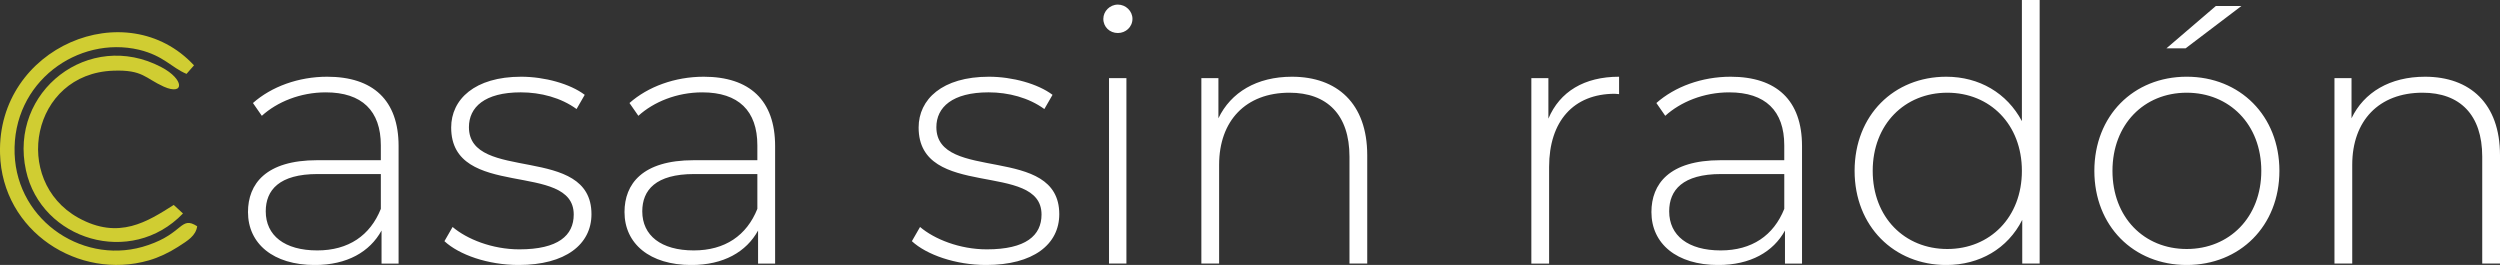<?xml version="1.0" encoding="utf-8"?>
<!-- Generator: Adobe Illustrator 14.0.0, SVG Export Plug-In . SVG Version: 6.00 Build 43363)  -->
<!DOCTYPE svg PUBLIC "-//W3C//DTD SVG 1.1//EN" "http://www.w3.org/Graphics/SVG/1.1/DTD/svg11.dtd">
<svg version="1.1" id="Capa_1" xmlns="http://www.w3.org/2000/svg" xmlns:xlink="http://www.w3.org/1999/xlink" x="0px" y="0px"
	 width="199.507px" height="21.144px" viewBox="-46.034 12.928 199.507 21.144"
	 enable-background="new -46.034 12.928 199.507 21.144" xml:space="preserve">
<rect x="-46.034" y="12.928" width="199.507" height="21.144" fill="#333333" stroke="none"/>
<g>
	<path fill-rule="evenodd" clip-rule="evenodd" fill="#D0CD32" d="M-30.298,30.984c-1.332-0.851-1.077,0.539-3.912,1.502
		c-4.961,1.729-10.46-1.813-10.658-7.284c-0.199-5.755,5.074-9.439,9.921-8.306c1.984,0.481,2.58,1.417,3.798,1.928l0.596-0.681
		c-5.358-5.783-15.732-1.475-15.478,7.059c0.17,6.207,6.293,10.119,11.877,8.504c0.793-0.228,1.616-0.624,2.324-1.077
		C-31.034,32.118-30.411,31.75-30.298,30.984L-30.298,30.984z"/>
	<path fill-rule="evenodd" clip-rule="evenodd" fill="#D0CD32" d="M-32.169,29.283c-2.069,1.305-4.365,2.835-7.625,1.021
		c-5.329-2.976-3.742-11.509,2.806-11.735c2.353-0.085,2.523,0.596,4.025,1.275c1.672,0.737,1.644-0.595-0.198-1.559
		c-5.754-3.033-12.189,1.928-10.8,8.249c1.219,5.556,8.391,7.738,12.529,3.43L-32.169,29.283z"/>
	<path fill-rule="evenodd" clip-rule="evenodd" fill="#FFFFFF" d="M-19.923,19.051c-2.296,0-4.451,0.793-5.925,2.098l0.709,1.021
		c1.219-1.105,3.062-1.871,5.102-1.871c2.892,0,4.394,1.474,4.394,4.224v1.19h-5.074c-4.11,0-5.527,1.899-5.527,4.139
		c0,2.522,2.013,4.224,5.329,4.224c2.58,0,4.394-1.049,5.329-2.75v2.637h1.36v-9.383C-14.225,20.922-16.266,19.051-19.923,19.051
		L-19.923,19.051z M-20.717,32.912c-2.608,0-4.11-1.19-4.11-3.118c0-1.701,1.077-2.977,4.139-2.977h5.046v2.778
		C-16.493,31.722-18.222,32.912-20.717,32.912L-20.717,32.912z M-4.644,34.074c3.742,0,5.811-1.645,5.811-4.054
		c0-5.641-9.779-2.494-9.779-6.944c0-1.588,1.247-2.778,4.139-2.778c1.587,0,3.203,0.425,4.45,1.332l0.652-1.134
		c-1.162-0.879-3.203-1.445-5.074-1.445c-3.713,0-5.584,1.813-5.584,4.054c0,5.811,9.78,2.636,9.78,6.944
		c0,1.673-1.248,2.778-4.337,2.778c-2.183,0-4.195-0.822-5.329-1.786l-0.652,1.134C-9.406,33.252-7.11,34.074-4.644,34.074
		L-4.644,34.074z M10.124,19.051c-2.296,0-4.45,0.793-5.924,2.098l0.709,1.021c1.219-1.105,3.061-1.871,5.102-1.871
		c2.892,0,4.394,1.474,4.394,4.224v1.19H9.331c-4.11,0-5.528,1.899-5.528,4.139c0,2.522,2.013,4.224,5.33,4.224
		c2.579,0,4.394-1.049,5.329-2.75v2.637h1.36v-9.383C15.822,20.922,13.781,19.051,10.124,19.051L10.124,19.051z M9.331,32.912
		c-2.608,0-4.11-1.19-4.11-3.118c0-1.701,1.077-2.977,4.139-2.977h5.045v2.778C13.554,31.722,11.825,32.912,9.331,32.912
		L9.331,32.912z M32.66,34.074c3.77,0,5.839-1.645,5.839-4.054c0-5.641-9.808-2.494-9.808-6.944c0-1.588,1.276-2.778,4.167-2.778
		c1.587,0,3.203,0.425,4.451,1.332l0.652-1.134c-1.162-0.879-3.203-1.445-5.074-1.445c-3.742,0-5.612,1.813-5.612,4.054
		c0,5.811,9.808,2.636,9.808,6.944c0,1.673-1.247,2.778-4.365,2.778c-2.183,0-4.195-0.822-5.329-1.786l-0.652,1.134
		C27.898,33.252,30.222,34.074,32.66,34.074L32.66,34.074z M43.177,15.563c0.624,0,1.162-0.481,1.162-1.134
		c0-0.623-0.539-1.134-1.162-1.134c-0.652,0-1.162,0.539-1.162,1.134C42.014,15.082,42.525,15.563,43.177,15.563L43.177,15.563z
		 M42.468,33.961h1.389V19.164h-1.389V33.961z M57.067,19.051c-2.807,0-4.876,1.247-5.868,3.316v-3.203h-1.361v14.797h1.417V26.08
		c0-3.515,2.126-5.754,5.613-5.754c3.004,0,4.79,1.758,4.79,5.103v8.532h1.417v-8.646C63.075,21.177,60.666,19.051,57.067,19.051
		L57.067,19.051z M77.532,22.396v-3.231h-1.36v14.797h1.417v-7.71c0-3.657,1.956-5.84,5.244-5.84c0.113,0,0.227,0.028,0.34,0.028
		v-1.389C80.396,19.051,78.44,20.241,77.532,22.396L77.532,22.396z M92.074,19.051c-2.296,0-4.45,0.793-5.925,2.098l0.709,1.021
		c1.219-1.105,3.062-1.871,5.103-1.871c2.891,0,4.394,1.474,4.394,4.224v1.19h-5.074c-4.11,0-5.527,1.899-5.527,4.139
		c0,2.522,2.013,4.224,5.329,4.224c2.579,0,4.394-1.049,5.329-2.75v2.637h1.36v-9.383C97.772,20.922,95.731,19.051,92.074,19.051
		L92.074,19.051z M91.281,32.912c-2.607,0-4.11-1.19-4.11-3.118c0-1.701,1.077-2.977,4.139-2.977h5.046v2.778
		C95.504,31.722,93.775,32.912,91.281,32.912L91.281,32.912z M115.319,12.928v9.666c-1.19-2.239-3.401-3.543-6.038-3.543
		c-4.167,0-7.313,3.062-7.313,7.512c0,4.422,3.146,7.512,7.313,7.512c2.665,0,4.904-1.304,6.066-3.6v3.486h1.389V12.928H115.319z
		 M109.365,32.799c-3.401,0-5.952-2.523-5.952-6.236c0-3.714,2.551-6.236,5.952-6.236s5.953,2.522,5.953,6.236
		C115.319,30.275,112.767,32.799,109.365,32.799L109.365,32.799z M126.856,16.783h1.53l4.45-3.374h-2.041L126.856,16.783z
		 M128.471,34.074c4.252,0,7.398-3.118,7.398-7.512s-3.146-7.512-7.398-7.512s-7.37,3.118-7.37,7.512S124.219,34.074,128.471,34.074
		L128.471,34.074z M128.471,32.799c-3.401,0-5.924-2.523-5.924-6.236c0-3.714,2.522-6.236,5.924-6.236s5.953,2.522,5.953,6.236
		C134.424,30.275,131.872,32.799,128.471,32.799L128.471,32.799z M147.491,19.051c-2.806,0-4.875,1.247-5.867,3.316v-3.203h-1.361
		v14.797h1.418V26.08c0-3.515,2.126-5.754,5.612-5.754c2.977,0,4.762,1.758,4.762,5.103v8.532h1.418v-8.646
		C153.473,21.177,151.064,19.051,147.491,19.051L147.491,19.051z"/>
</g>
</svg>
